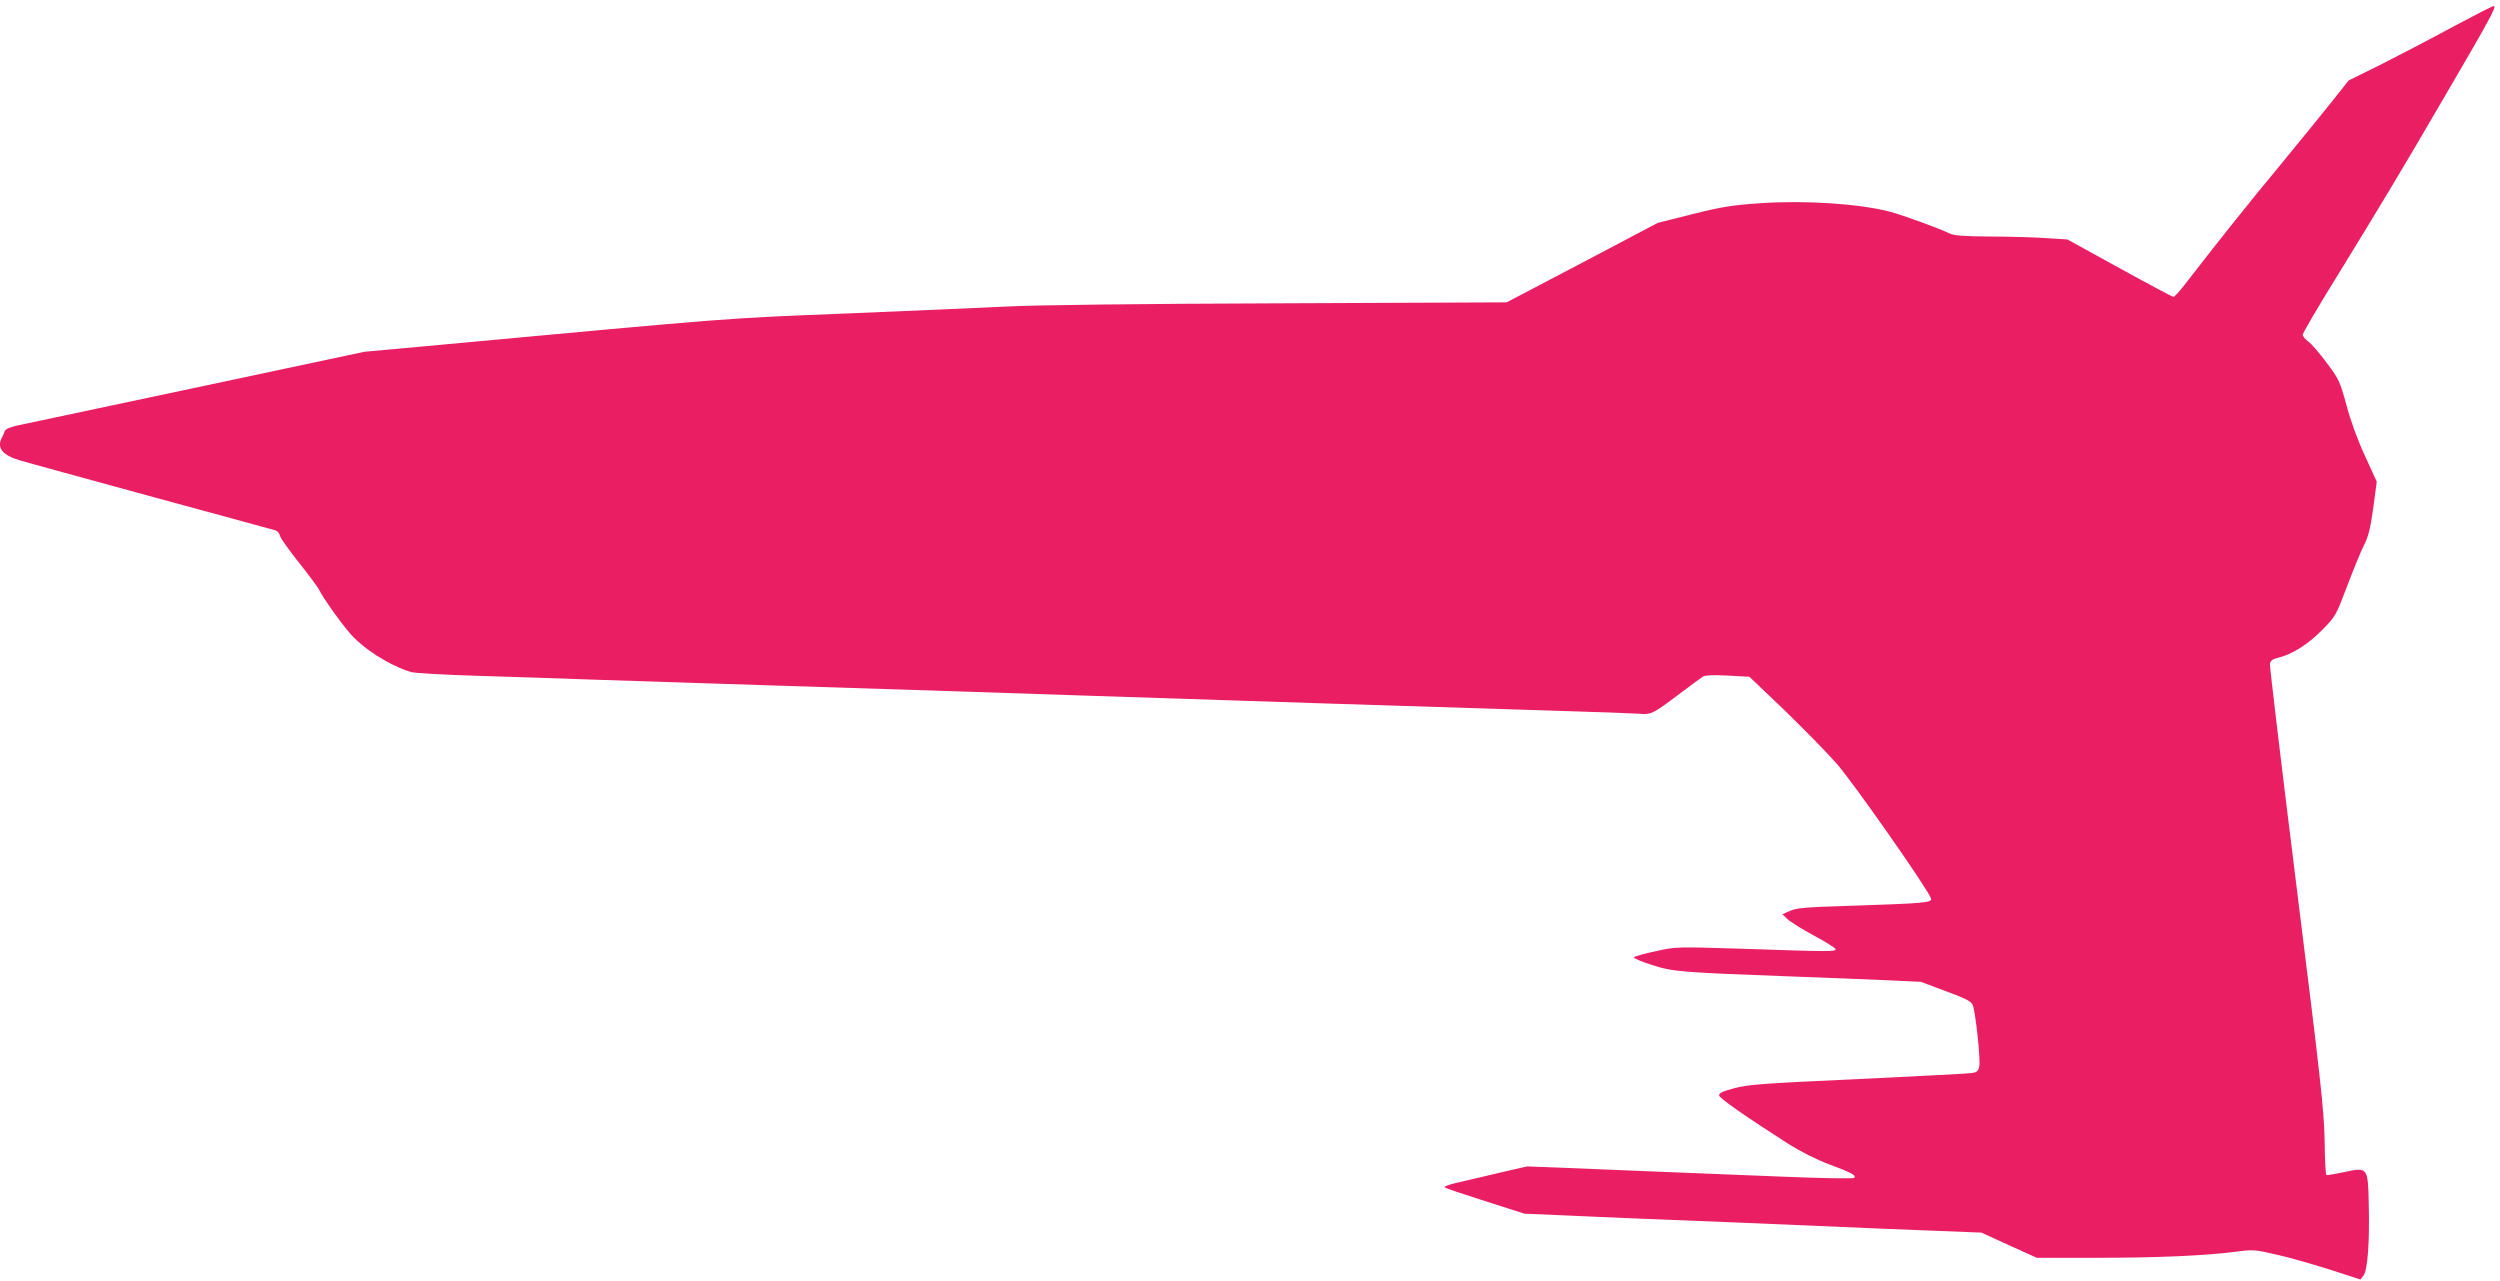 <?xml version="1.0" standalone="no"?>
<!DOCTYPE svg PUBLIC "-//W3C//DTD SVG 20010904//EN"
 "http://www.w3.org/TR/2001/REC-SVG-20010904/DTD/svg10.dtd">
<svg version="1.0" xmlns="http://www.w3.org/2000/svg"
 width="1280pt" height="656pt" viewBox="0 0 1280 656"
 preserveAspectRatio="xMidYMid meet">
<g transform="translate(0,656) scale(0.1,-0.1)"
fill="#e91e63" stroke="none">
<path d="M12548 6417 c-114 -62 -278 -147 -365 -191 l-158 -78 -80 -101 c-44
-56 -166 -205 -270 -332 -164 -198 -281 -344 -493 -617 -25 -32 -49 -58 -54
-58 -5 0 -129 66 -276 147 l-267 147 -110 7 c-60 4 -190 8 -288 8 -135 1 -185
5 -206 16 -45 23 -240 94 -304 111 -158 41 -433 59 -657 44 -150 -10 -201 -18
-353 -56 l-179 -45 -387 -204 -387 -203 -1164 -5 c-695 -2 -1254 -9 -1385 -16
-121 -6 -494 -22 -830 -36 -644 -26 -531 -17 -2194 -171 l-275 -25 -865 -184
c-476 -101 -890 -189 -919 -195 -34 -8 -55 -18 -58 -28 -3 -10 -10 -25 -15
-34 -27 -52 5 -90 96 -116 39 -12 345 -95 680 -187 336 -91 617 -168 627 -171
9 -3 19 -15 22 -28 3 -13 47 -74 97 -137 50 -63 98 -127 106 -144 21 -42 98
-150 150 -212 69 -83 206 -170 318 -204 17 -5 167 -14 335 -19 168 -5 440 -14
605 -20 165 -5 581 -19 925 -30 790 -25 1156 -37 1540 -50 494 -17 2127 -69
2485 -80 182 -5 357 -12 391 -14 70 -6 73 -4 219 106 53 40 105 78 114 84 10
7 54 9 127 5 l111 -6 177 -169 c97 -94 218 -217 269 -275 87 -99 474 -652 484
-692 6 -21 -35 -24 -422 -37 -212 -6 -267 -11 -299 -25 l-40 -18 25 -24 c13
-13 73 -51 134 -84 60 -32 111 -64 113 -70 5 -14 -30 -14 -465 1 -352 11 -352
11 -455 -12 -57 -12 -107 -26 -112 -31 -5 -4 36 -22 90 -39 111 -36 143 -38
729 -60 171 -6 387 -15 480 -19 l170 -8 128 -48 c104 -38 130 -52 138 -72 14
-38 40 -277 33 -312 -5 -25 -12 -31 -38 -35 -17 -3 -280 -16 -585 -31 -486
-22 -564 -28 -633 -47 -60 -16 -78 -25 -76 -37 3 -15 133 -106 355 -248 62
-39 145 -81 210 -105 115 -43 139 -56 126 -69 -4 -4 -163 -2 -353 6 -190 8
-471 19 -625 25 -154 6 -374 15 -489 20 l-208 8 -147 -34 c-80 -19 -177 -42
-214 -50 -38 -9 -65 -19 -60 -23 4 -5 98 -36 208 -71 l200 -64 165 -7 c91 -4
289 -13 440 -19 151 -6 376 -15 500 -20 124 -5 452 -19 730 -31 l505 -20 142
-65 142 -64 303 0 c315 0 557 11 715 31 88 12 98 11 211 -15 66 -15 188 -50
273 -77 l154 -50 16 20 c21 26 32 171 27 367 -4 188 -5 189 -125 163 -47 -10
-88 -17 -92 -15 -4 3 -8 83 -9 178 -3 153 -19 301 -143 1293 -77 616 -138
1131 -137 1144 2 19 12 26 48 35 70 18 149 69 222 143 65 66 69 73 123 216 31
82 69 176 86 210 25 49 35 88 50 196 l18 135 -60 131 c-37 79 -74 181 -95 260
-33 122 -39 134 -101 217 -36 49 -78 97 -94 109 -16 11 -29 27 -29 35 0 9 78
142 174 297 221 359 341 559 558 932 228 390 263 455 246 454 -7 0 -106 -51
-220 -112z"/>
</g>
</svg>
